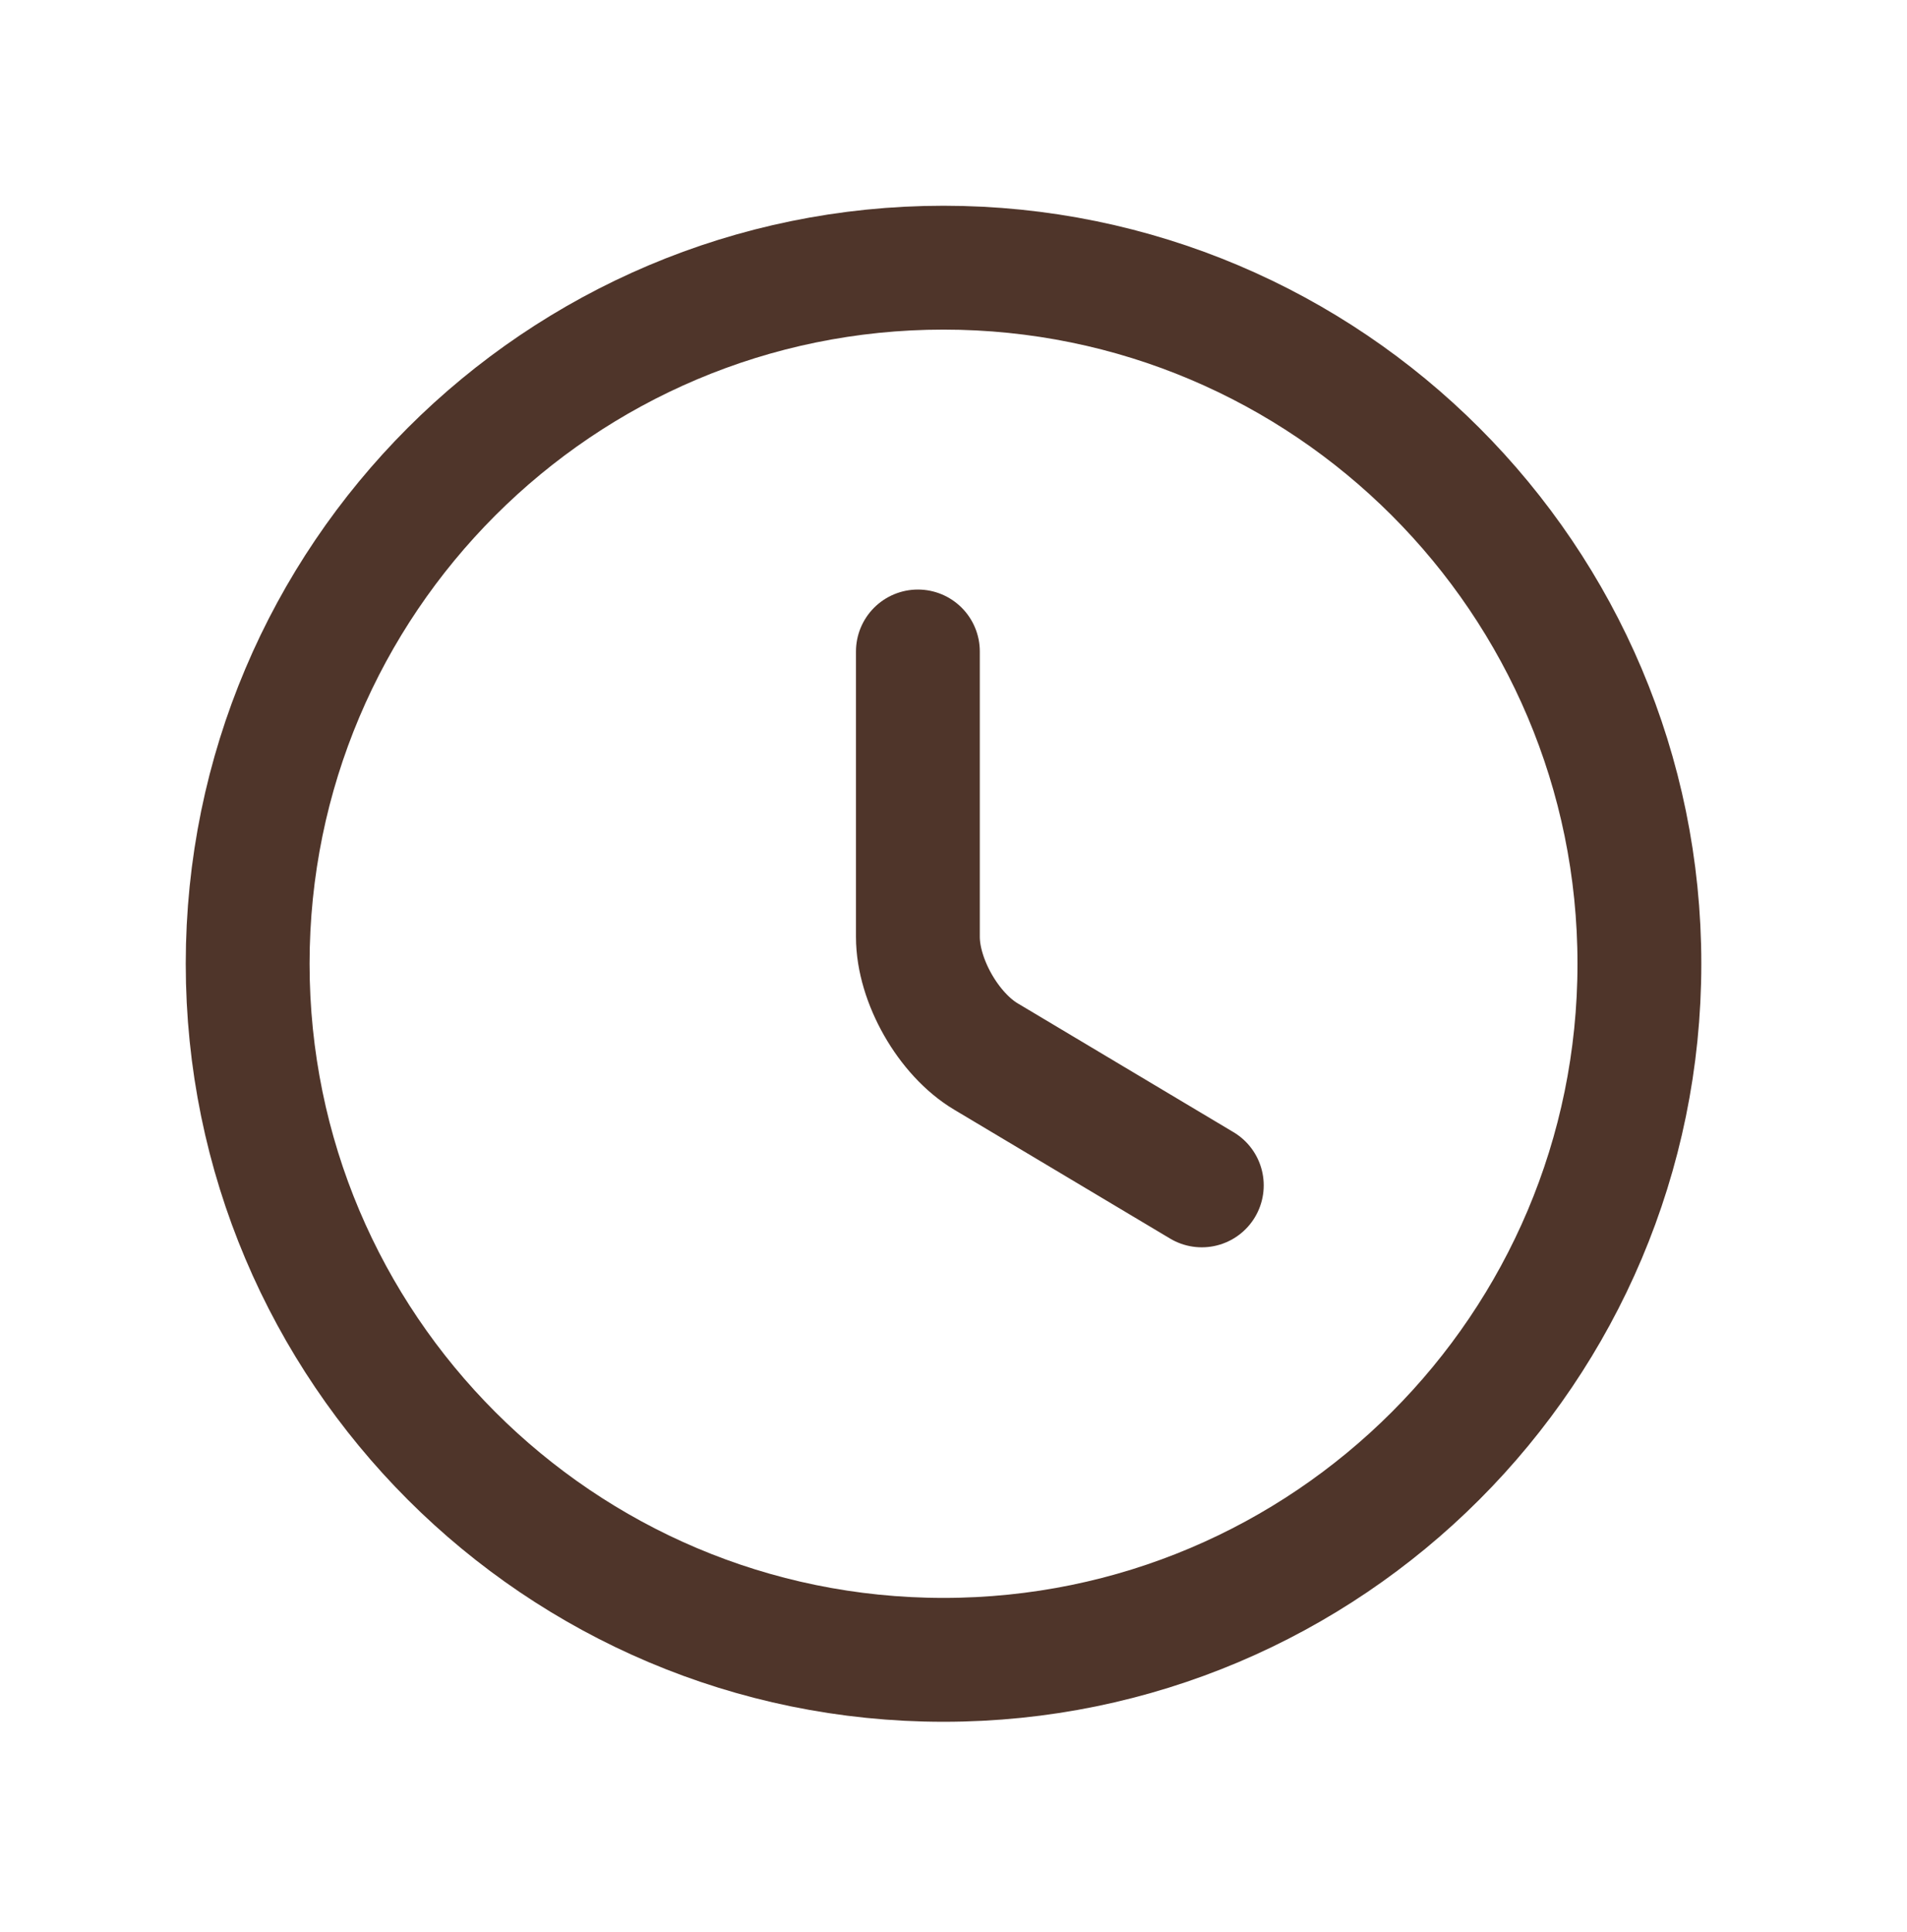<svg xmlns="http://www.w3.org/2000/svg" fill="none" viewBox="0 0 77 78" height="78" width="77">
<path stroke-linejoin="round" stroke-linecap="round" stroke-width="5" stroke="#4F352A" d="M48.526 47.848L39.816 42.65C38.299 41.751 37.062 39.587 37.062 37.817V26.297"></path>
<path stroke-linejoin="round" stroke-linecap="round" stroke-width="5" stroke="#4F352A" d="M66.195 38.902C66.195 54.412 53.608 67 38.098 67C22.588 67 10 54.412 10 38.902C10 23.392 22.588 10.805 38.098 10.805C53.608 10.805 66.195 23.392 66.195 38.902Z"></path>
</svg>
